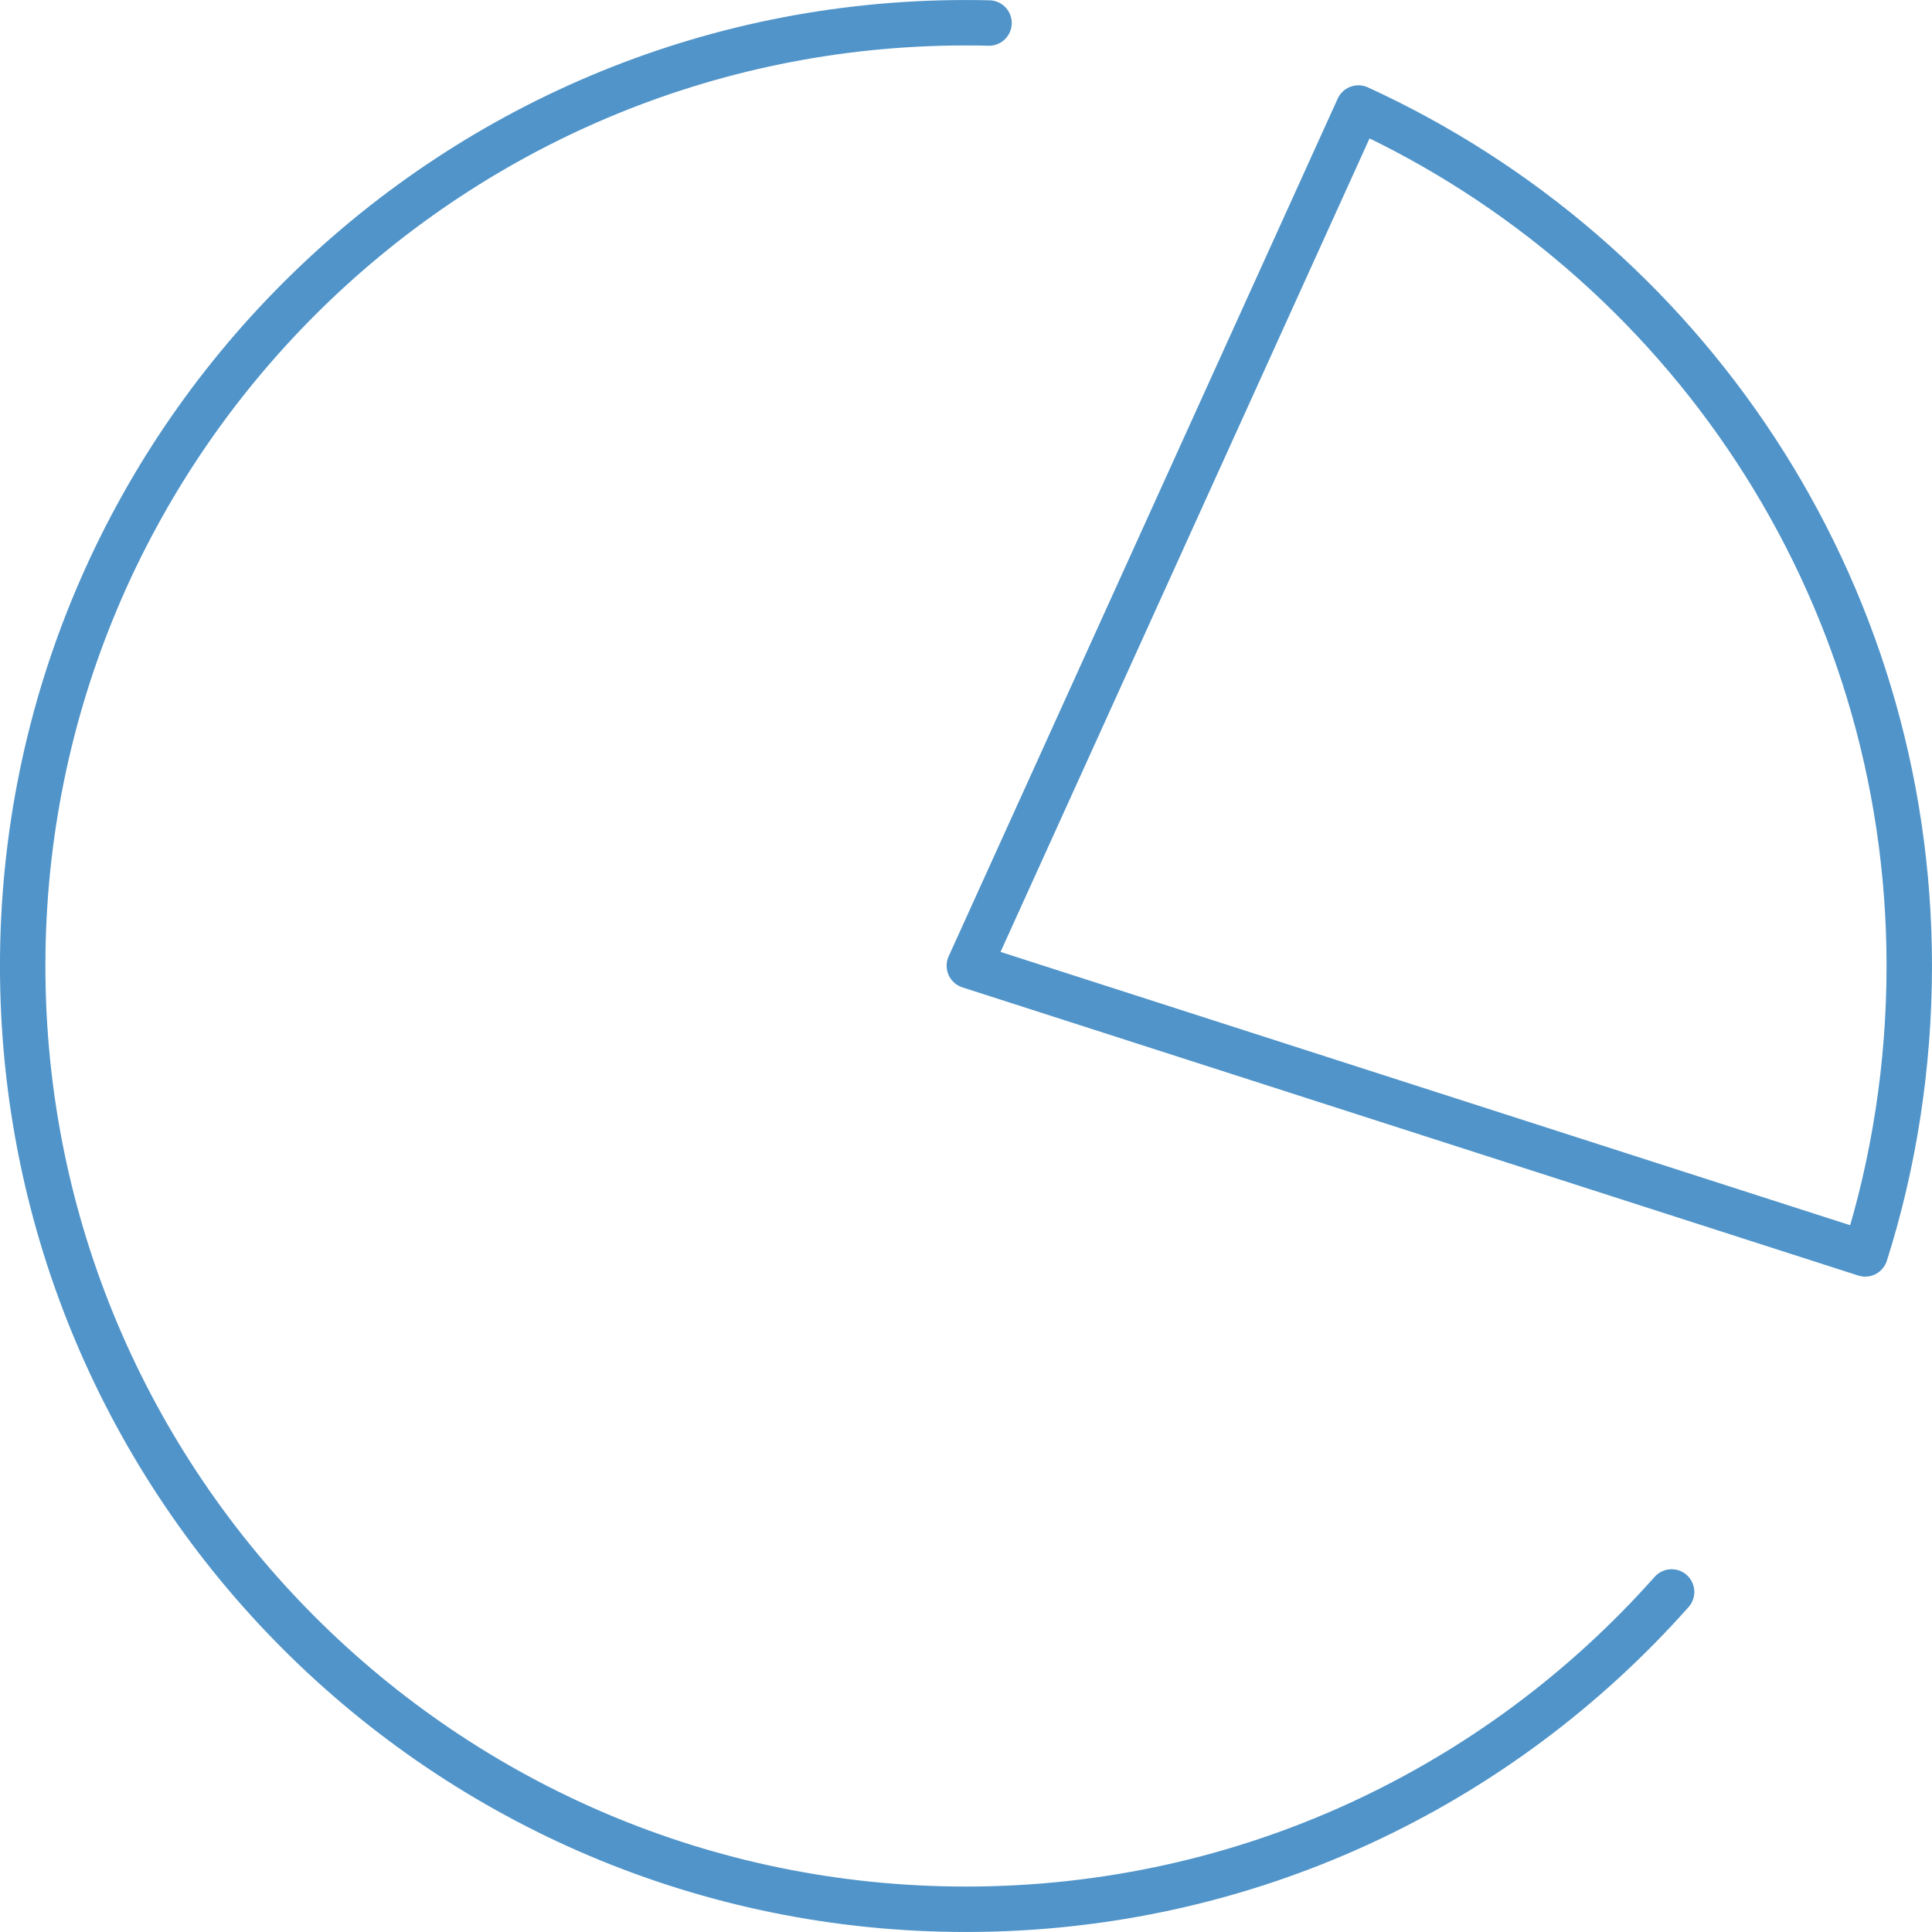 <?xml version="1.0" encoding="UTF-8"?><svg id="a" xmlns="http://www.w3.org/2000/svg" viewBox="0 0 409.63 409.63"><defs><style>.b{fill:none;stroke:#5094c9;stroke-linecap:round;stroke-linejoin:round;stroke-width:9.63px;}</style></defs><path class="b" d="M395.47,265.85c6.07-19.11,9.34-39.92,9.34-61.03,0-80.77-47.88-150.36-116.8-181.92l-82.49,181.86,189.94,61.1Z"/><path class="b" d="M209.7,4.88c-1.63-.04-3.26-.06-4.88-.06C94.36,4.81,4.81,94.36,4.81,204.81s89.55,200,200,200c59.54,0,112.99-26.01,149.61-67.28"/></svg>